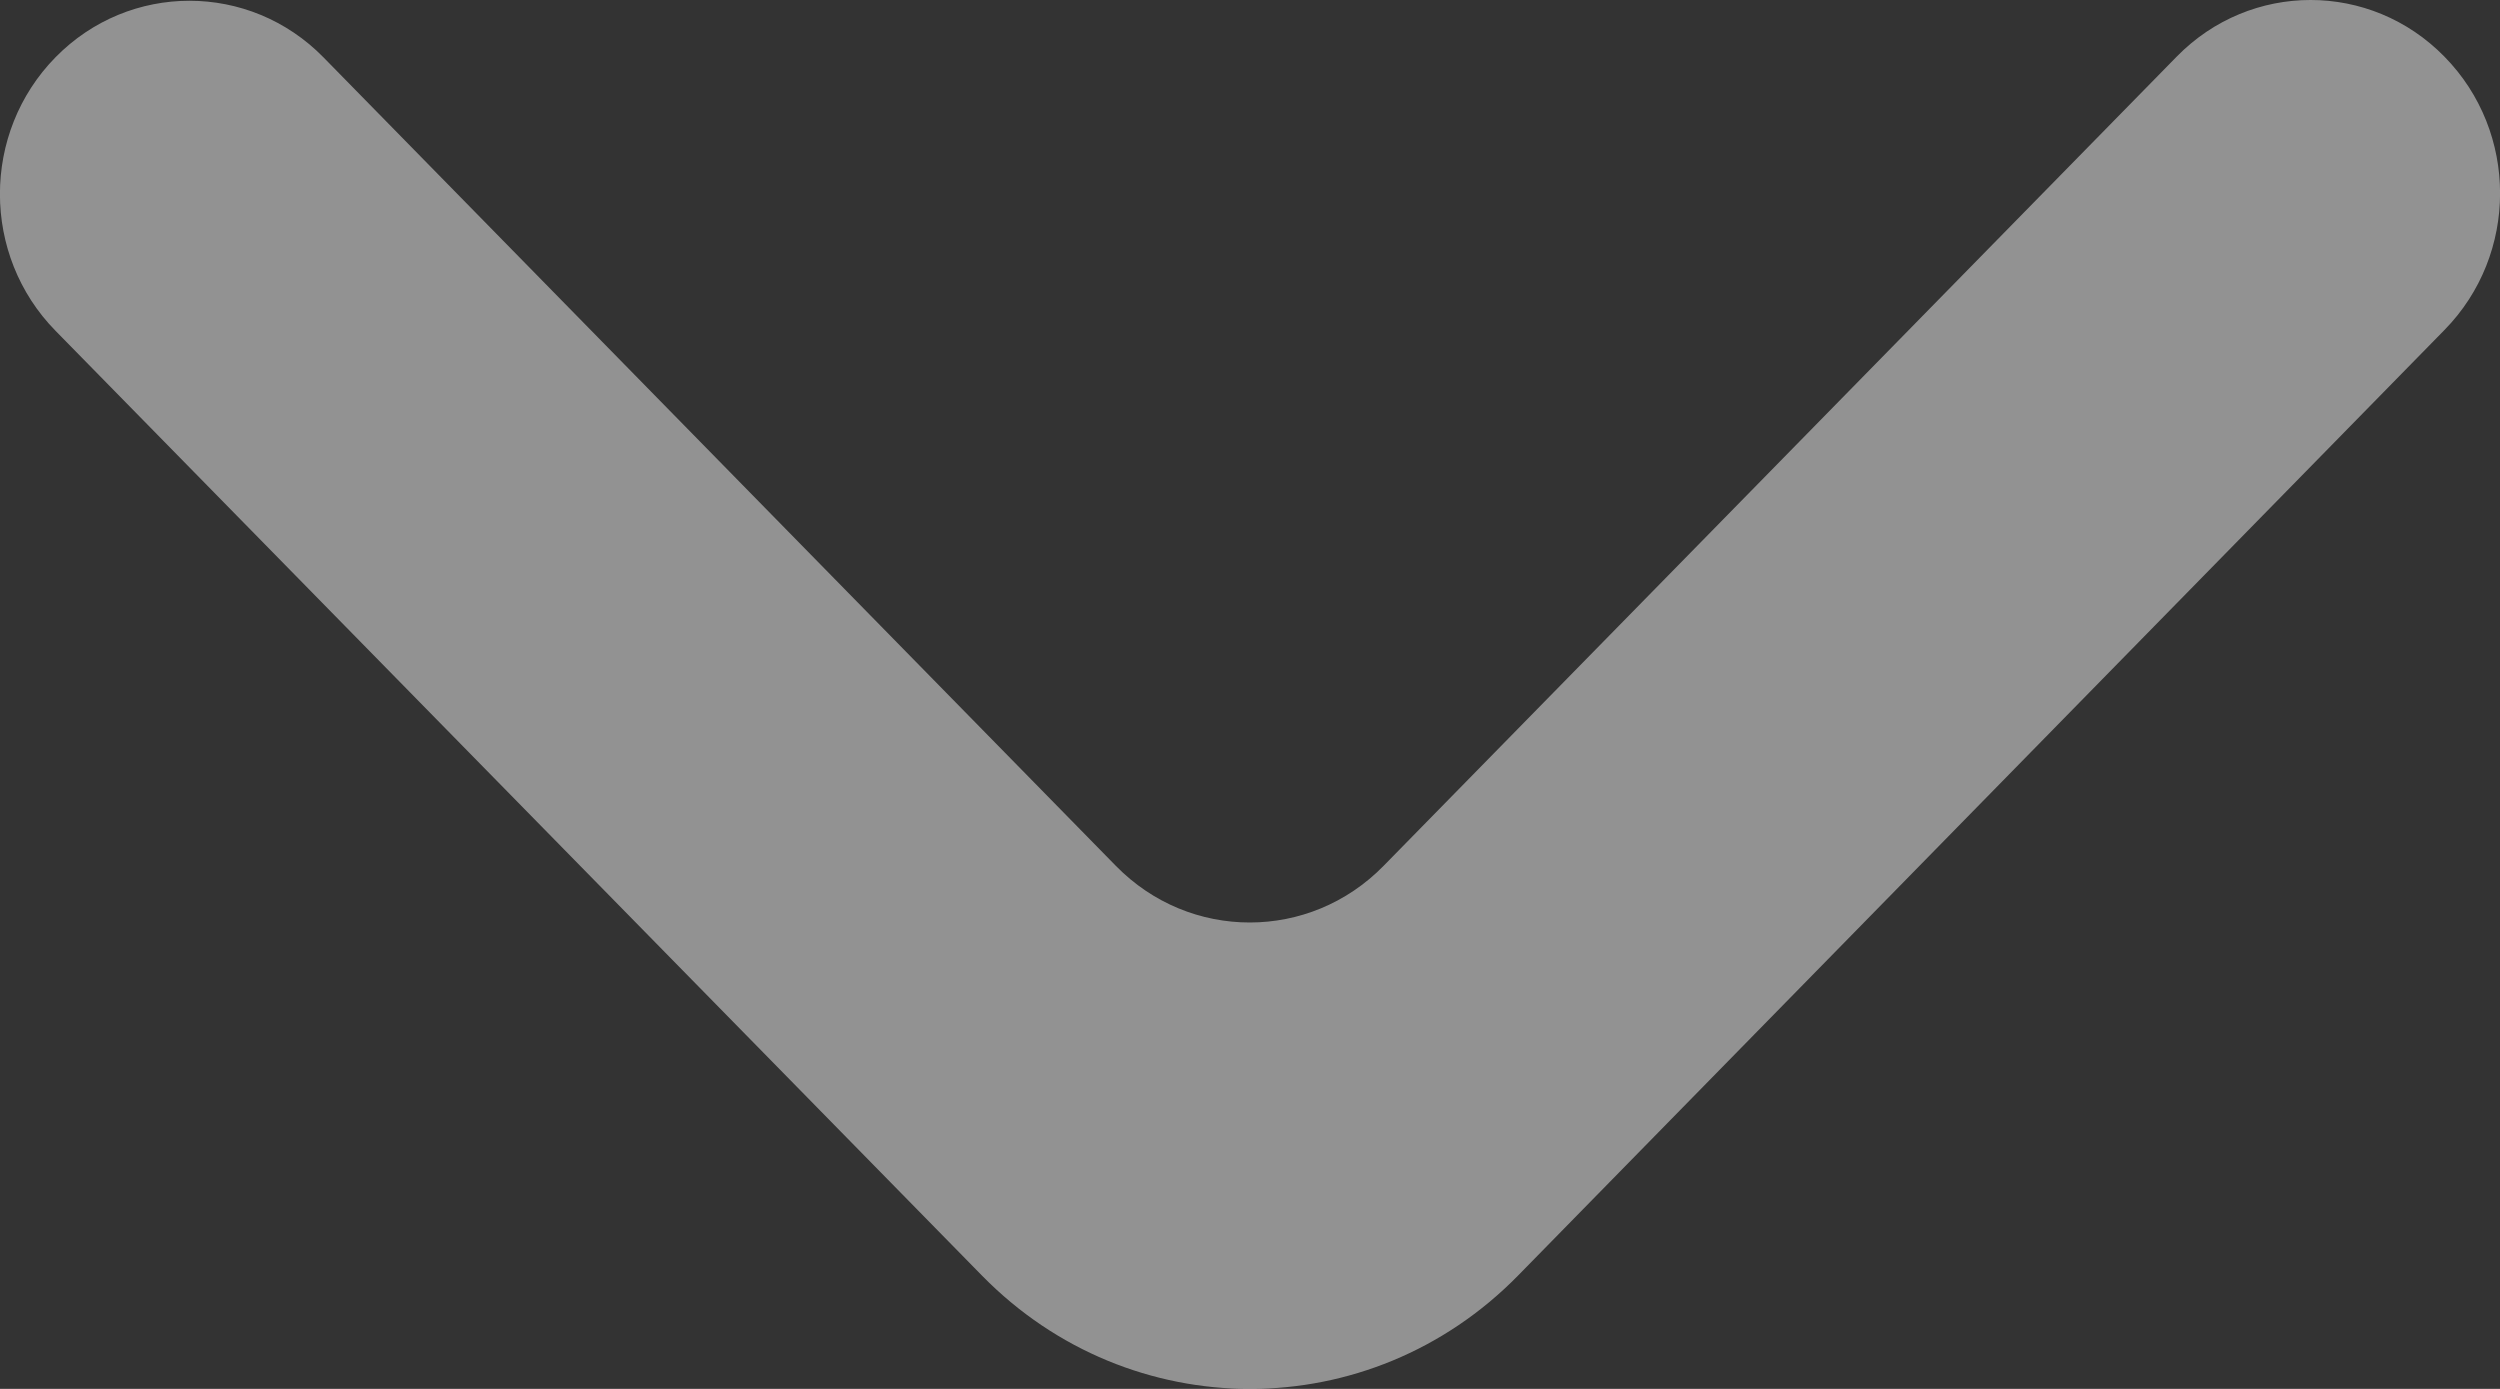 <svg width="9" height="5" viewBox="0 0 9 5" fill="none" xmlns="http://www.w3.org/2000/svg">
<rect x="0" y="0" width="9" height="5" fill="#333333" stroke="none"/>
<path d="M0.2 0.206C-0.067 0.478 -0.067 0.919 0.2 1.191L3.536 4.593C4.069 5.136 4.932 5.136 5.465 4.592L8.8 1.188C9.067 0.916 9.067 0.476 8.8 0.204C8.534 -0.068 8.102 -0.068 7.836 0.204L4.981 3.117C4.715 3.389 4.283 3.389 4.017 3.117L1.164 0.206C0.898 -0.065 0.466 -0.065 0.2 0.206Z" fill="#F2F2F2" fill-opacity="0.5"/>
</svg>
